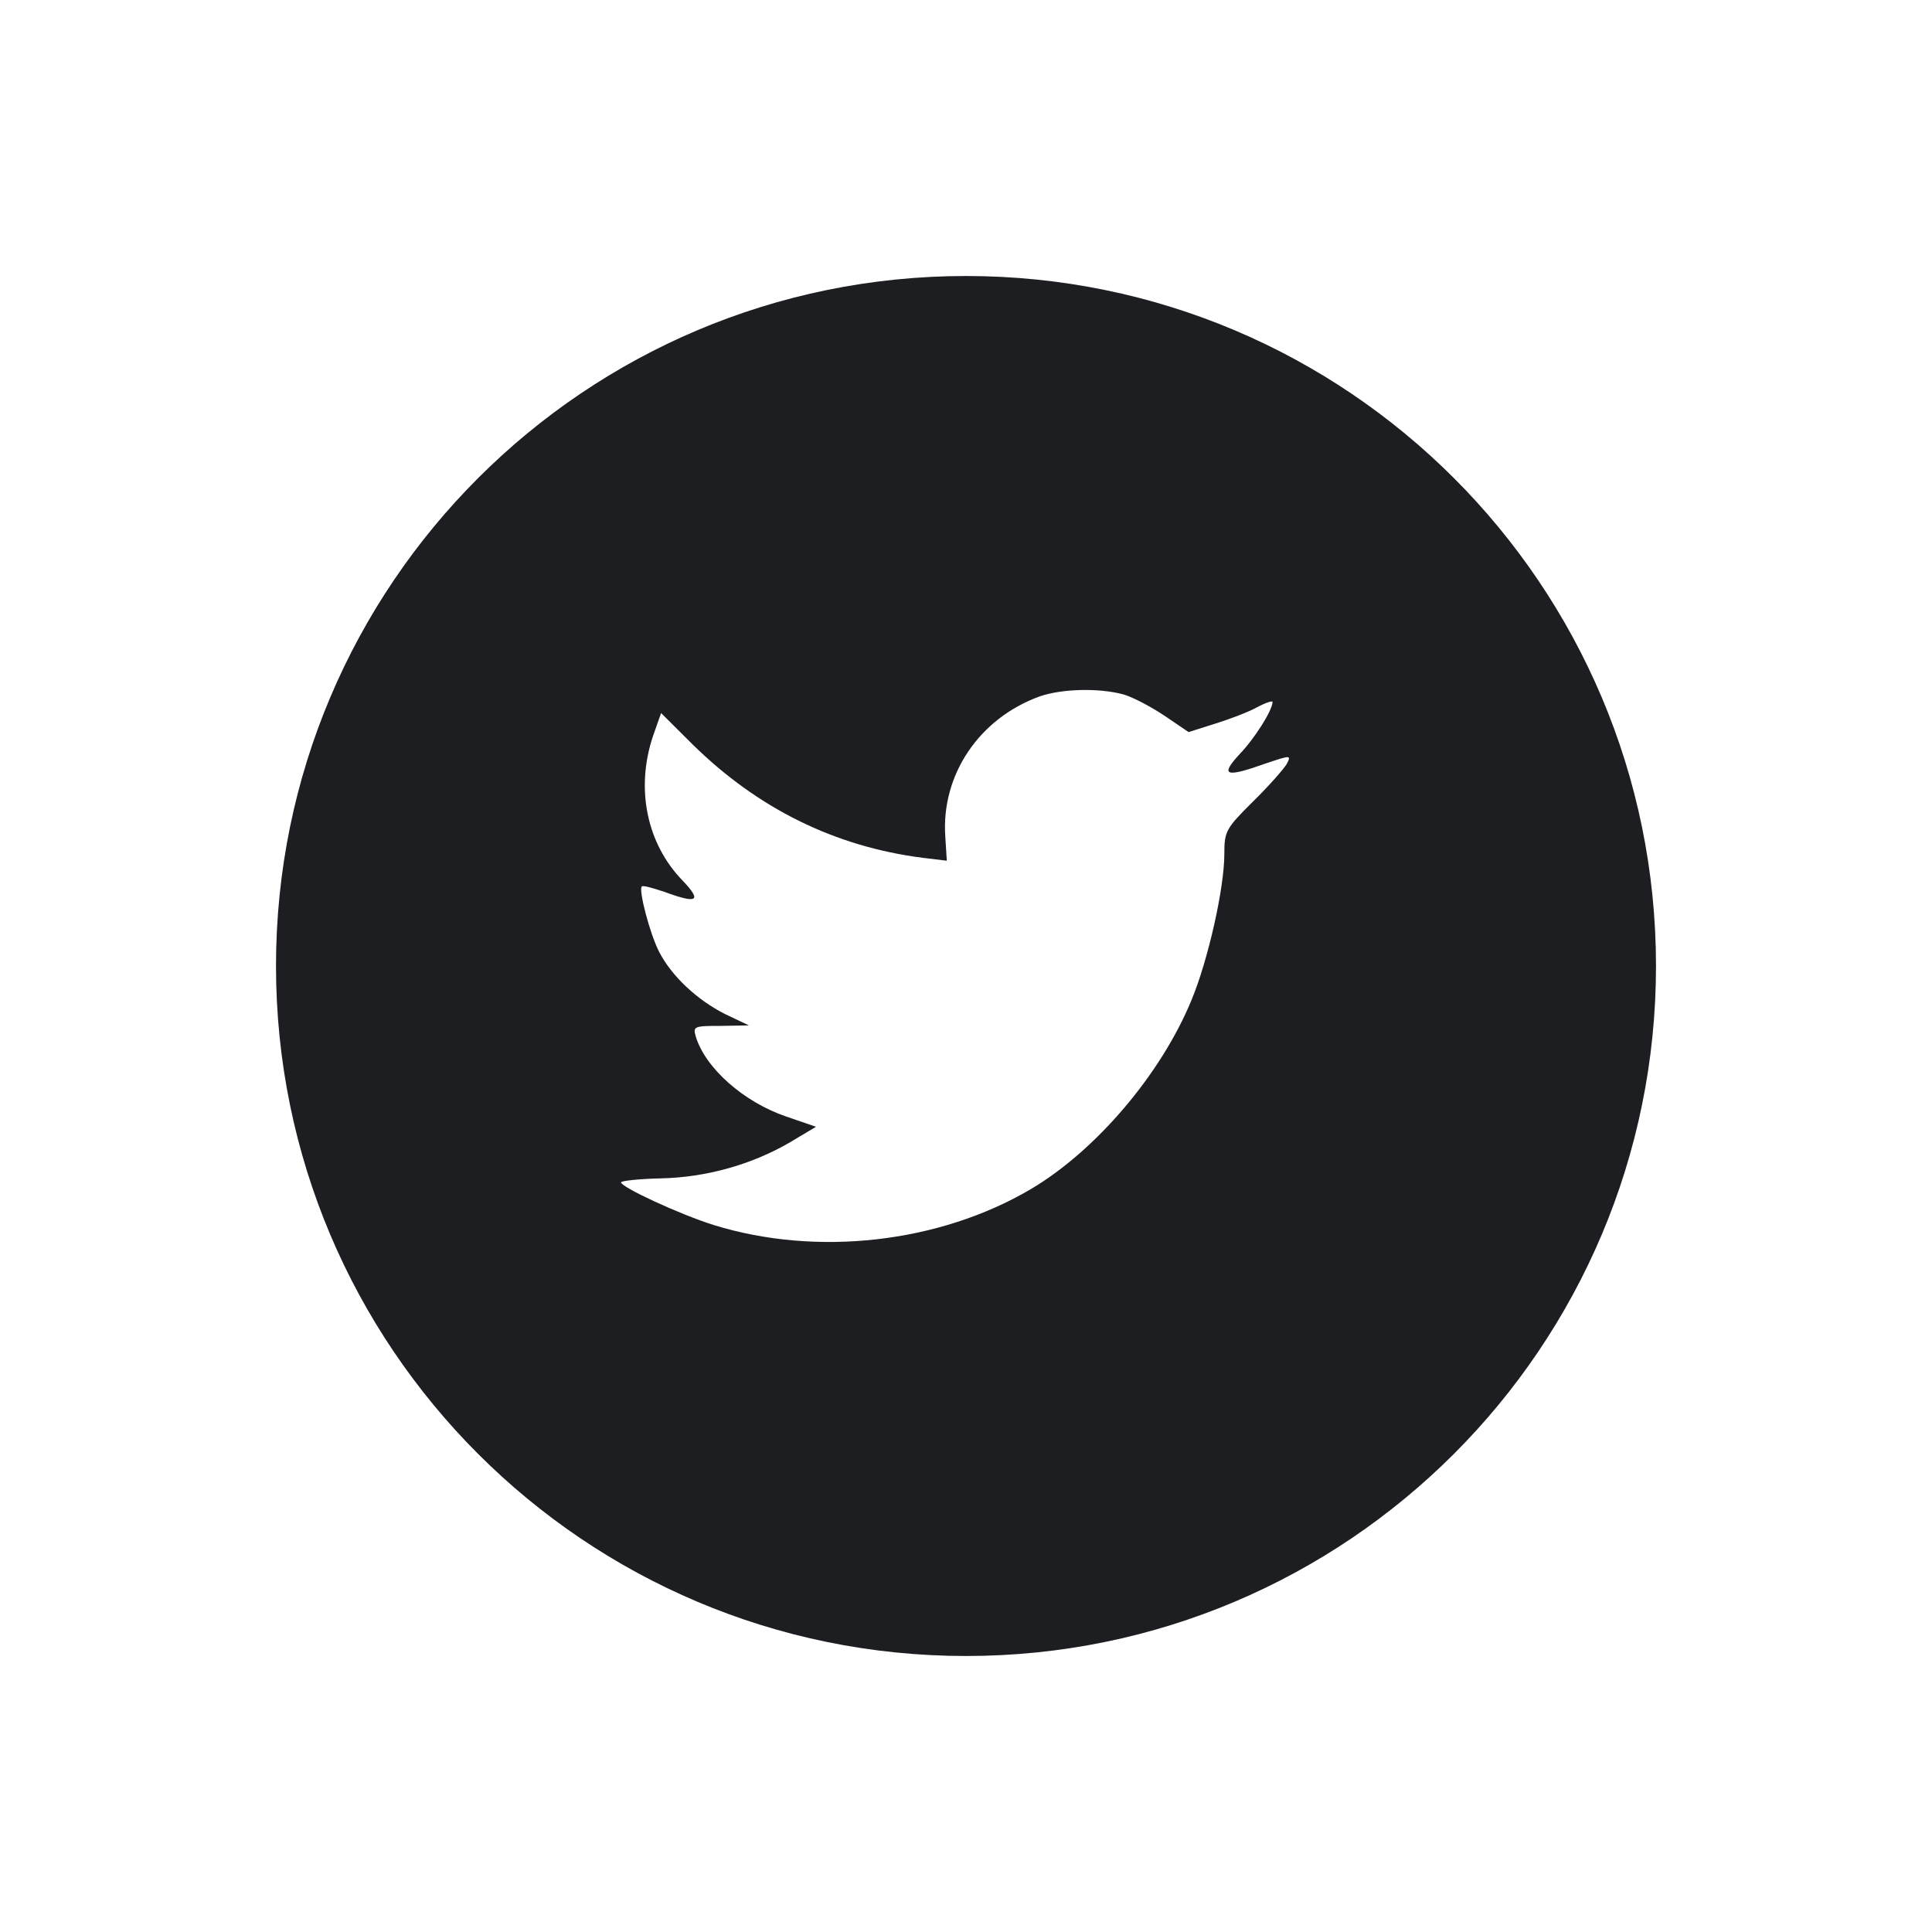 <svg width="28" height="28" viewBox="0 0 28 28" fill="none" xmlns="http://www.w3.org/2000/svg">
<path fill-rule="evenodd" clip-rule="evenodd" d="M14 4C8.477 4 4 8.477 4 14C4 19.523 8.477 24 14 24C19.523 24 24 19.523 24 14C24 8.477 19.523 4 14 4ZM13.722 12.474L13.7 12.128C13.637 11.231 14.19 10.412 15.065 10.094C15.386 9.981 15.932 9.967 16.289 10.066C16.428 10.108 16.694 10.25 16.883 10.377L17.226 10.61L17.604 10.49C17.813 10.426 18.093 10.32 18.219 10.25C18.338 10.186 18.443 10.151 18.443 10.172C18.443 10.292 18.184 10.702 17.967 10.928C17.674 11.245 17.758 11.274 18.352 11.062C18.709 10.942 18.716 10.942 18.646 11.076C18.604 11.146 18.387 11.394 18.156 11.62C17.765 12.008 17.744 12.05 17.744 12.375C17.744 12.877 17.506 13.922 17.268 14.494C16.827 15.567 15.883 16.676 14.939 17.234C13.61 18.017 11.84 18.215 10.35 17.756C9.853 17.601 9 17.205 9 17.135C9 17.114 9.259 17.085 9.574 17.078C10.231 17.064 10.889 16.881 11.448 16.556L11.826 16.33L11.392 16.181C10.777 15.97 10.224 15.482 10.084 15.023C10.042 14.875 10.056 14.868 10.448 14.868L10.854 14.861L10.511 14.698C10.105 14.494 9.734 14.148 9.553 13.795C9.42 13.54 9.252 12.898 9.301 12.848C9.315 12.827 9.462 12.87 9.63 12.926C10.112 13.103 10.175 13.06 9.895 12.764C9.371 12.227 9.21 11.429 9.462 10.673L9.581 10.334L10.042 10.793C10.986 11.719 12.099 12.269 13.372 12.432L13.722 12.474Z" fill="#1D1E22"/>
</svg>
